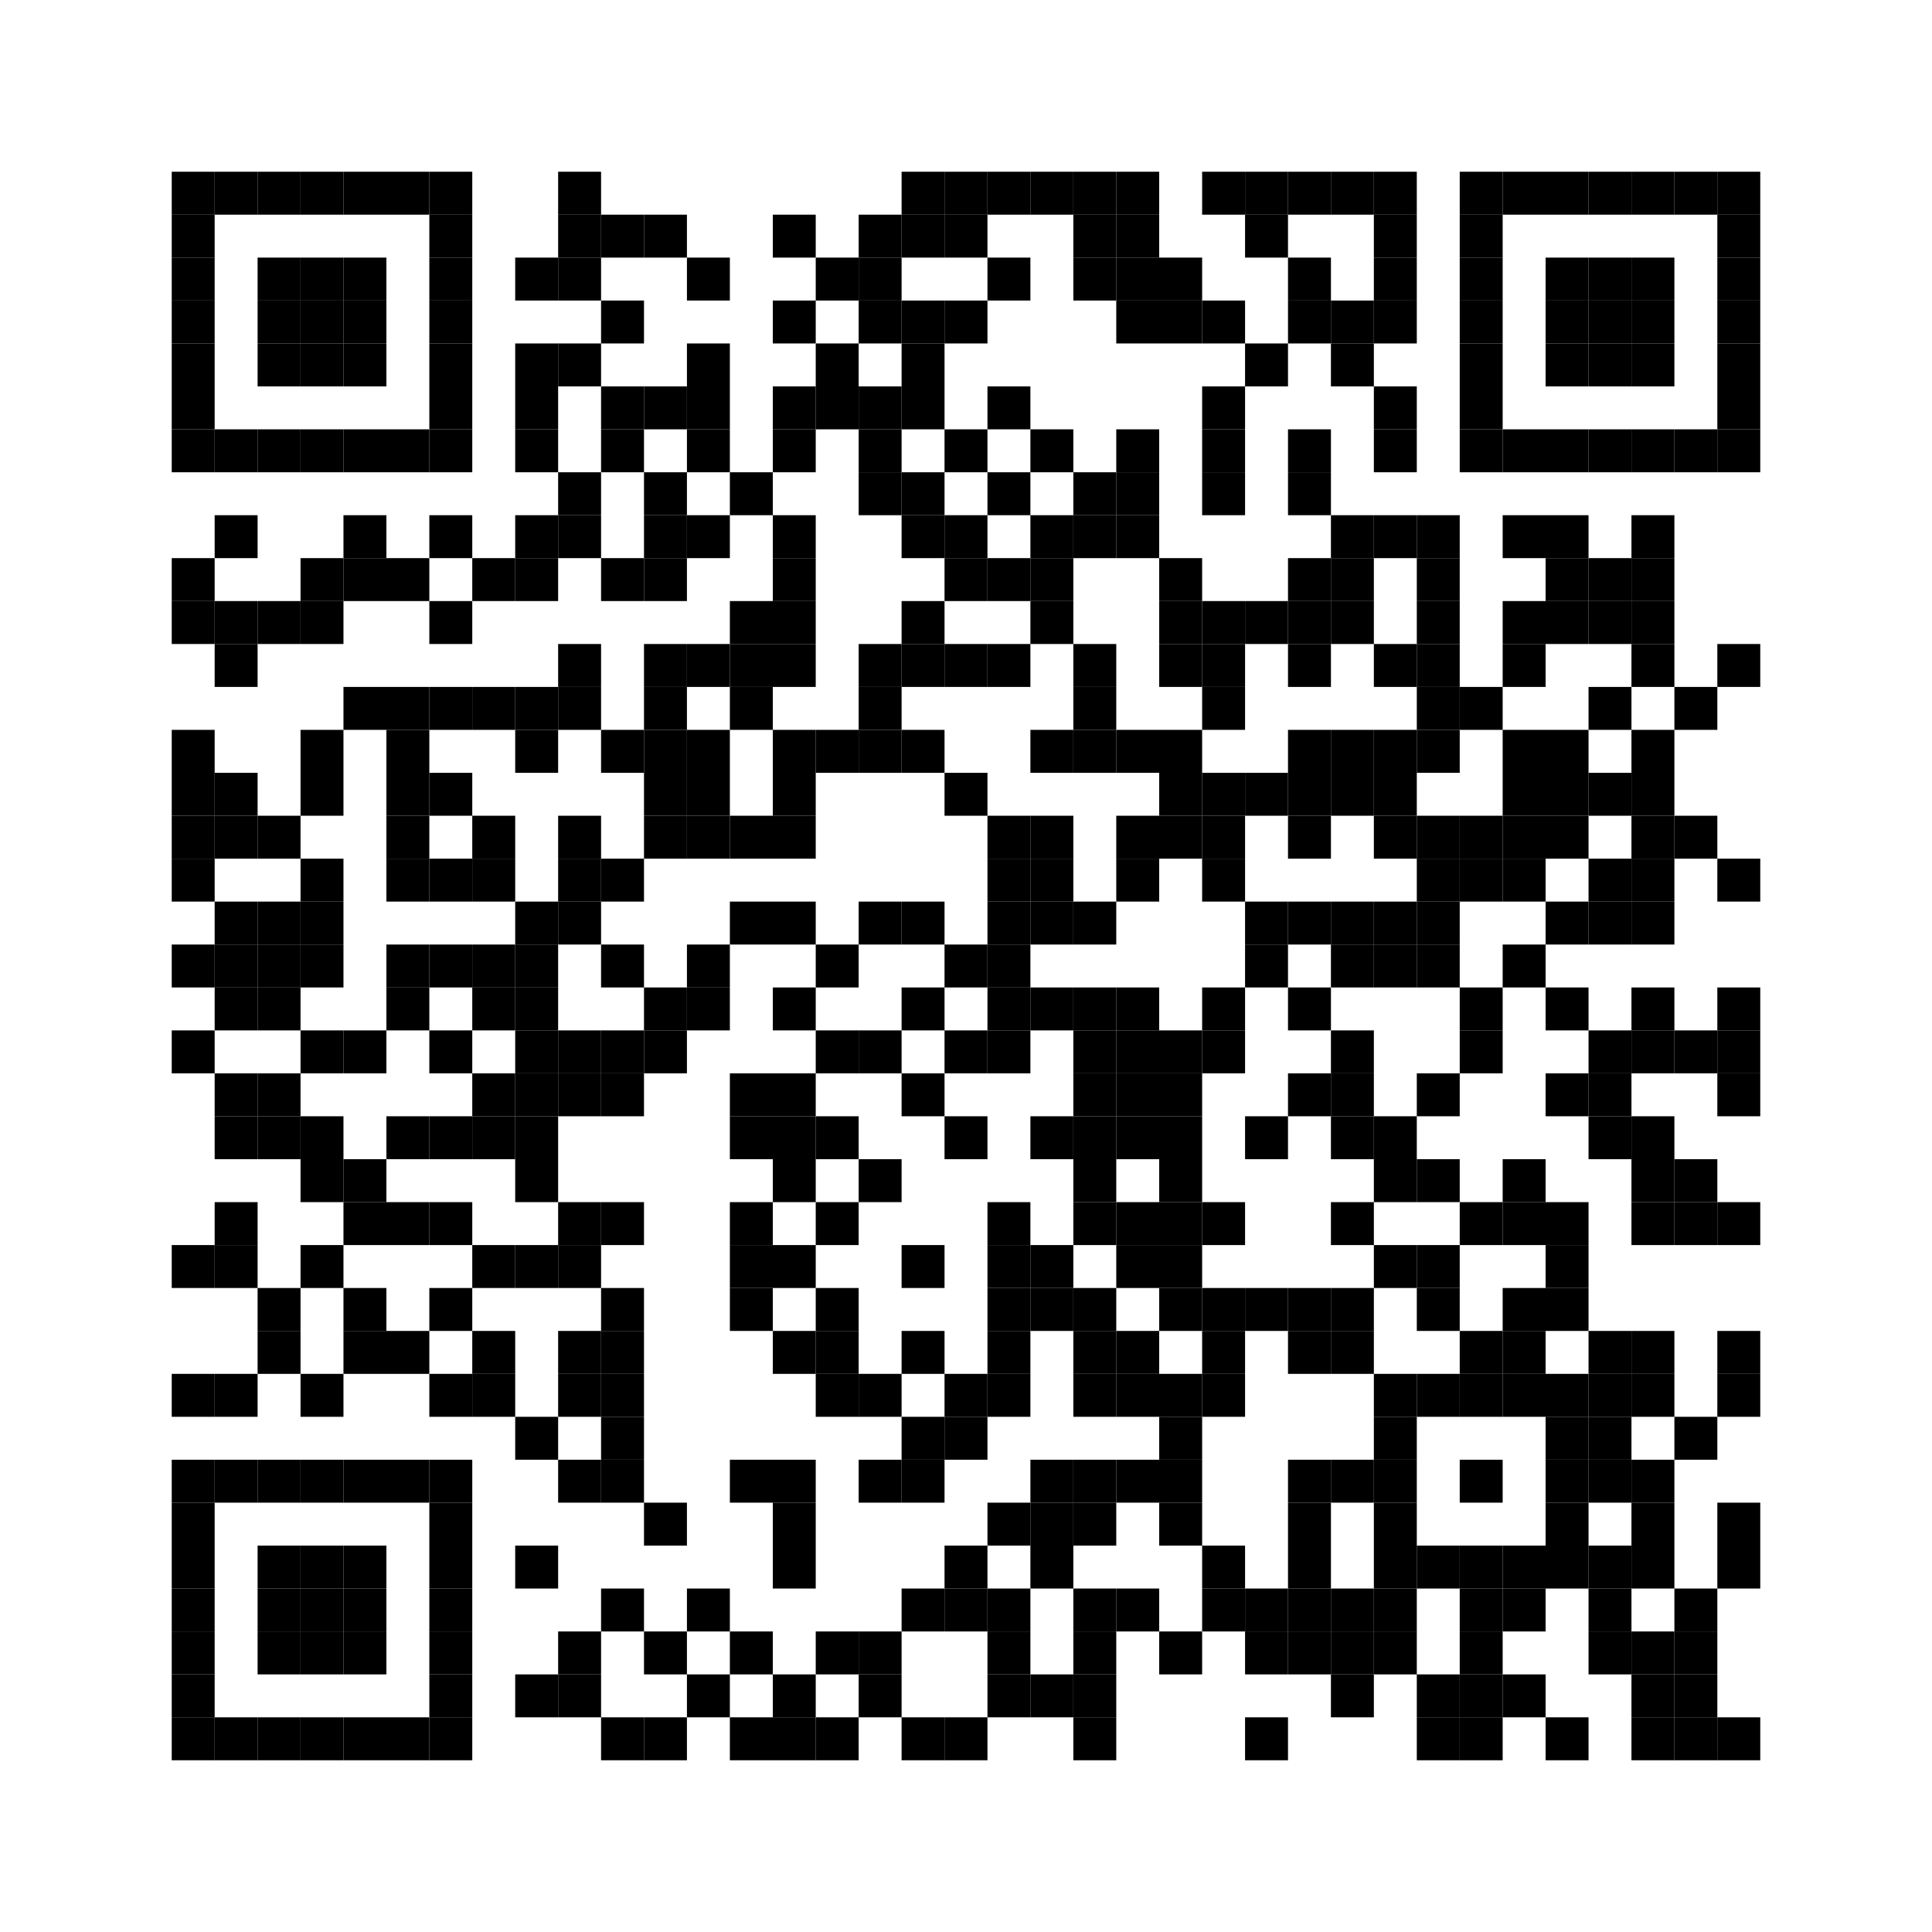<svg class="qr-code" xmlns:svg="http://www.w3.org/2000/svg" width="45mm" height="45mm" version="1.1" xmlns="http://www.w3.org/2000/svg"><rect x="4mm" y="4mm" width="1mm" height="1mm" /><rect x="5mm" y="4mm" width="1mm" height="1mm" /><rect x="6mm" y="4mm" width="1mm" height="1mm" /><rect x="7mm" y="4mm" width="1mm" height="1mm" /><rect x="8mm" y="4mm" width="1mm" height="1mm" /><rect x="9mm" y="4mm" width="1mm" height="1mm" /><rect x="10mm" y="4mm" width="1mm" height="1mm" /><rect x="13mm" y="4mm" width="1mm" height="1mm" /><rect x="21mm" y="4mm" width="1mm" height="1mm" /><rect x="22mm" y="4mm" width="1mm" height="1mm" /><rect x="23mm" y="4mm" width="1mm" height="1mm" /><rect x="24mm" y="4mm" width="1mm" height="1mm" /><rect x="25mm" y="4mm" width="1mm" height="1mm" /><rect x="26mm" y="4mm" width="1mm" height="1mm" /><rect x="28mm" y="4mm" width="1mm" height="1mm" /><rect x="29mm" y="4mm" width="1mm" height="1mm" /><rect x="30mm" y="4mm" width="1mm" height="1mm" /><rect x="31mm" y="4mm" width="1mm" height="1mm" /><rect x="32mm" y="4mm" width="1mm" height="1mm" /><rect x="34mm" y="4mm" width="1mm" height="1mm" /><rect x="35mm" y="4mm" width="1mm" height="1mm" /><rect x="36mm" y="4mm" width="1mm" height="1mm" /><rect x="37mm" y="4mm" width="1mm" height="1mm" /><rect x="38mm" y="4mm" width="1mm" height="1mm" /><rect x="39mm" y="4mm" width="1mm" height="1mm" /><rect x="40mm" y="4mm" width="1mm" height="1mm" /><rect x="4mm" y="5mm" width="1mm" height="1mm" /><rect x="10mm" y="5mm" width="1mm" height="1mm" /><rect x="13mm" y="5mm" width="1mm" height="1mm" /><rect x="14mm" y="5mm" width="1mm" height="1mm" /><rect x="15mm" y="5mm" width="1mm" height="1mm" /><rect x="18mm" y="5mm" width="1mm" height="1mm" /><rect x="20mm" y="5mm" width="1mm" height="1mm" /><rect x="21mm" y="5mm" width="1mm" height="1mm" /><rect x="22mm" y="5mm" width="1mm" height="1mm" /><rect x="25mm" y="5mm" width="1mm" height="1mm" /><rect x="26mm" y="5mm" width="1mm" height="1mm" /><rect x="29mm" y="5mm" width="1mm" height="1mm" /><rect x="32mm" y="5mm" width="1mm" height="1mm" /><rect x="34mm" y="5mm" width="1mm" height="1mm" /><rect x="40mm" y="5mm" width="1mm" height="1mm" /><rect x="4mm" y="6mm" width="1mm" height="1mm" /><rect x="6mm" y="6mm" width="1mm" height="1mm" /><rect x="7mm" y="6mm" width="1mm" height="1mm" /><rect x="8mm" y="6mm" width="1mm" height="1mm" /><rect x="10mm" y="6mm" width="1mm" height="1mm" /><rect x="12mm" y="6mm" width="1mm" height="1mm" /><rect x="13mm" y="6mm" width="1mm" height="1mm" /><rect x="16mm" y="6mm" width="1mm" height="1mm" /><rect x="19mm" y="6mm" width="1mm" height="1mm" /><rect x="20mm" y="6mm" width="1mm" height="1mm" /><rect x="23mm" y="6mm" width="1mm" height="1mm" /><rect x="25mm" y="6mm" width="1mm" height="1mm" /><rect x="26mm" y="6mm" width="1mm" height="1mm" /><rect x="27mm" y="6mm" width="1mm" height="1mm" /><rect x="30mm" y="6mm" width="1mm" height="1mm" /><rect x="32mm" y="6mm" width="1mm" height="1mm" /><rect x="34mm" y="6mm" width="1mm" height="1mm" /><rect x="36mm" y="6mm" width="1mm" height="1mm" /><rect x="37mm" y="6mm" width="1mm" height="1mm" /><rect x="38mm" y="6mm" width="1mm" height="1mm" /><rect x="40mm" y="6mm" width="1mm" height="1mm" /><rect x="4mm" y="7mm" width="1mm" height="1mm" /><rect x="6mm" y="7mm" width="1mm" height="1mm" /><rect x="7mm" y="7mm" width="1mm" height="1mm" /><rect x="8mm" y="7mm" width="1mm" height="1mm" /><rect x="10mm" y="7mm" width="1mm" height="1mm" /><rect x="14mm" y="7mm" width="1mm" height="1mm" /><rect x="18mm" y="7mm" width="1mm" height="1mm" /><rect x="20mm" y="7mm" width="1mm" height="1mm" /><rect x="21mm" y="7mm" width="1mm" height="1mm" /><rect x="22mm" y="7mm" width="1mm" height="1mm" /><rect x="26mm" y="7mm" width="1mm" height="1mm" /><rect x="27mm" y="7mm" width="1mm" height="1mm" /><rect x="28mm" y="7mm" width="1mm" height="1mm" /><rect x="30mm" y="7mm" width="1mm" height="1mm" /><rect x="31mm" y="7mm" width="1mm" height="1mm" /><rect x="32mm" y="7mm" width="1mm" height="1mm" /><rect x="34mm" y="7mm" width="1mm" height="1mm" /><rect x="36mm" y="7mm" width="1mm" height="1mm" /><rect x="37mm" y="7mm" width="1mm" height="1mm" /><rect x="38mm" y="7mm" width="1mm" height="1mm" /><rect x="40mm" y="7mm" width="1mm" height="1mm" /><rect x="4mm" y="8mm" width="1mm" height="1mm" /><rect x="6mm" y="8mm" width="1mm" height="1mm" /><rect x="7mm" y="8mm" width="1mm" height="1mm" /><rect x="8mm" y="8mm" width="1mm" height="1mm" /><rect x="10mm" y="8mm" width="1mm" height="1mm" /><rect x="12mm" y="8mm" width="1mm" height="1mm" /><rect x="13mm" y="8mm" width="1mm" height="1mm" /><rect x="16mm" y="8mm" width="1mm" height="1mm" /><rect x="19mm" y="8mm" width="1mm" height="1mm" /><rect x="21mm" y="8mm" width="1mm" height="1mm" /><rect x="29mm" y="8mm" width="1mm" height="1mm" /><rect x="31mm" y="8mm" width="1mm" height="1mm" /><rect x="34mm" y="8mm" width="1mm" height="1mm" /><rect x="36mm" y="8mm" width="1mm" height="1mm" /><rect x="37mm" y="8mm" width="1mm" height="1mm" /><rect x="38mm" y="8mm" width="1mm" height="1mm" /><rect x="40mm" y="8mm" width="1mm" height="1mm" /><rect x="4mm" y="9mm" width="1mm" height="1mm" /><rect x="10mm" y="9mm" width="1mm" height="1mm" /><rect x="12mm" y="9mm" width="1mm" height="1mm" /><rect x="14mm" y="9mm" width="1mm" height="1mm" /><rect x="15mm" y="9mm" width="1mm" height="1mm" /><rect x="16mm" y="9mm" width="1mm" height="1mm" /><rect x="18mm" y="9mm" width="1mm" height="1mm" /><rect x="19mm" y="9mm" width="1mm" height="1mm" /><rect x="20mm" y="9mm" width="1mm" height="1mm" /><rect x="21mm" y="9mm" width="1mm" height="1mm" /><rect x="23mm" y="9mm" width="1mm" height="1mm" /><rect x="28mm" y="9mm" width="1mm" height="1mm" /><rect x="32mm" y="9mm" width="1mm" height="1mm" /><rect x="34mm" y="9mm" width="1mm" height="1mm" /><rect x="40mm" y="9mm" width="1mm" height="1mm" /><rect x="4mm" y="10mm" width="1mm" height="1mm" /><rect x="5mm" y="10mm" width="1mm" height="1mm" /><rect x="6mm" y="10mm" width="1mm" height="1mm" /><rect x="7mm" y="10mm" width="1mm" height="1mm" /><rect x="8mm" y="10mm" width="1mm" height="1mm" /><rect x="9mm" y="10mm" width="1mm" height="1mm" /><rect x="10mm" y="10mm" width="1mm" height="1mm" /><rect x="12mm" y="10mm" width="1mm" height="1mm" /><rect x="14mm" y="10mm" width="1mm" height="1mm" /><rect x="16mm" y="10mm" width="1mm" height="1mm" /><rect x="18mm" y="10mm" width="1mm" height="1mm" /><rect x="20mm" y="10mm" width="1mm" height="1mm" /><rect x="22mm" y="10mm" width="1mm" height="1mm" /><rect x="24mm" y="10mm" width="1mm" height="1mm" /><rect x="26mm" y="10mm" width="1mm" height="1mm" /><rect x="28mm" y="10mm" width="1mm" height="1mm" /><rect x="30mm" y="10mm" width="1mm" height="1mm" /><rect x="32mm" y="10mm" width="1mm" height="1mm" /><rect x="34mm" y="10mm" width="1mm" height="1mm" /><rect x="35mm" y="10mm" width="1mm" height="1mm" /><rect x="36mm" y="10mm" width="1mm" height="1mm" /><rect x="37mm" y="10mm" width="1mm" height="1mm" /><rect x="38mm" y="10mm" width="1mm" height="1mm" /><rect x="39mm" y="10mm" width="1mm" height="1mm" /><rect x="40mm" y="10mm" width="1mm" height="1mm" /><rect x="13mm" y="11mm" width="1mm" height="1mm" /><rect x="15mm" y="11mm" width="1mm" height="1mm" /><rect x="17mm" y="11mm" width="1mm" height="1mm" /><rect x="20mm" y="11mm" width="1mm" height="1mm" /><rect x="21mm" y="11mm" width="1mm" height="1mm" /><rect x="23mm" y="11mm" width="1mm" height="1mm" /><rect x="25mm" y="11mm" width="1mm" height="1mm" /><rect x="26mm" y="11mm" width="1mm" height="1mm" /><rect x="28mm" y="11mm" width="1mm" height="1mm" /><rect x="30mm" y="11mm" width="1mm" height="1mm" /><rect x="5mm" y="12mm" width="1mm" height="1mm" /><rect x="8mm" y="12mm" width="1mm" height="1mm" /><rect x="10mm" y="12mm" width="1mm" height="1mm" /><rect x="12mm" y="12mm" width="1mm" height="1mm" /><rect x="13mm" y="12mm" width="1mm" height="1mm" /><rect x="15mm" y="12mm" width="1mm" height="1mm" /><rect x="16mm" y="12mm" width="1mm" height="1mm" /><rect x="18mm" y="12mm" width="1mm" height="1mm" /><rect x="21mm" y="12mm" width="1mm" height="1mm" /><rect x="22mm" y="12mm" width="1mm" height="1mm" /><rect x="24mm" y="12mm" width="1mm" height="1mm" /><rect x="25mm" y="12mm" width="1mm" height="1mm" /><rect x="26mm" y="12mm" width="1mm" height="1mm" /><rect x="31mm" y="12mm" width="1mm" height="1mm" /><rect x="32mm" y="12mm" width="1mm" height="1mm" /><rect x="33mm" y="12mm" width="1mm" height="1mm" /><rect x="35mm" y="12mm" width="1mm" height="1mm" /><rect x="36mm" y="12mm" width="1mm" height="1mm" /><rect x="38mm" y="12mm" width="1mm" height="1mm" /><rect x="4mm" y="13mm" width="1mm" height="1mm" /><rect x="7mm" y="13mm" width="1mm" height="1mm" /><rect x="8mm" y="13mm" width="1mm" height="1mm" /><rect x="9mm" y="13mm" width="1mm" height="1mm" /><rect x="11mm" y="13mm" width="1mm" height="1mm" /><rect x="12mm" y="13mm" width="1mm" height="1mm" /><rect x="14mm" y="13mm" width="1mm" height="1mm" /><rect x="15mm" y="13mm" width="1mm" height="1mm" /><rect x="18mm" y="13mm" width="1mm" height="1mm" /><rect x="22mm" y="13mm" width="1mm" height="1mm" /><rect x="23mm" y="13mm" width="1mm" height="1mm" /><rect x="24mm" y="13mm" width="1mm" height="1mm" /><rect x="27mm" y="13mm" width="1mm" height="1mm" /><rect x="30mm" y="13mm" width="1mm" height="1mm" /><rect x="31mm" y="13mm" width="1mm" height="1mm" /><rect x="33mm" y="13mm" width="1mm" height="1mm" /><rect x="36mm" y="13mm" width="1mm" height="1mm" /><rect x="37mm" y="13mm" width="1mm" height="1mm" /><rect x="38mm" y="13mm" width="1mm" height="1mm" /><rect x="4mm" y="14mm" width="1mm" height="1mm" /><rect x="5mm" y="14mm" width="1mm" height="1mm" /><rect x="6mm" y="14mm" width="1mm" height="1mm" /><rect x="7mm" y="14mm" width="1mm" height="1mm" /><rect x="10mm" y="14mm" width="1mm" height="1mm" /><rect x="17mm" y="14mm" width="1mm" height="1mm" /><rect x="18mm" y="14mm" width="1mm" height="1mm" /><rect x="21mm" y="14mm" width="1mm" height="1mm" /><rect x="24mm" y="14mm" width="1mm" height="1mm" /><rect x="27mm" y="14mm" width="1mm" height="1mm" /><rect x="28mm" y="14mm" width="1mm" height="1mm" /><rect x="29mm" y="14mm" width="1mm" height="1mm" /><rect x="30mm" y="14mm" width="1mm" height="1mm" /><rect x="31mm" y="14mm" width="1mm" height="1mm" /><rect x="33mm" y="14mm" width="1mm" height="1mm" /><rect x="35mm" y="14mm" width="1mm" height="1mm" /><rect x="36mm" y="14mm" width="1mm" height="1mm" /><rect x="37mm" y="14mm" width="1mm" height="1mm" /><rect x="38mm" y="14mm" width="1mm" height="1mm" /><rect x="5mm" y="15mm" width="1mm" height="1mm" /><rect x="13mm" y="15mm" width="1mm" height="1mm" /><rect x="15mm" y="15mm" width="1mm" height="1mm" /><rect x="16mm" y="15mm" width="1mm" height="1mm" /><rect x="17mm" y="15mm" width="1mm" height="1mm" /><rect x="18mm" y="15mm" width="1mm" height="1mm" /><rect x="20mm" y="15mm" width="1mm" height="1mm" /><rect x="21mm" y="15mm" width="1mm" height="1mm" /><rect x="22mm" y="15mm" width="1mm" height="1mm" /><rect x="23mm" y="15mm" width="1mm" height="1mm" /><rect x="25mm" y="15mm" width="1mm" height="1mm" /><rect x="27mm" y="15mm" width="1mm" height="1mm" /><rect x="28mm" y="15mm" width="1mm" height="1mm" /><rect x="30mm" y="15mm" width="1mm" height="1mm" /><rect x="32mm" y="15mm" width="1mm" height="1mm" /><rect x="33mm" y="15mm" width="1mm" height="1mm" /><rect x="35mm" y="15mm" width="1mm" height="1mm" /><rect x="38mm" y="15mm" width="1mm" height="1mm" /><rect x="40mm" y="15mm" width="1mm" height="1mm" /><rect x="8mm" y="16mm" width="1mm" height="1mm" /><rect x="9mm" y="16mm" width="1mm" height="1mm" /><rect x="10mm" y="16mm" width="1mm" height="1mm" /><rect x="11mm" y="16mm" width="1mm" height="1mm" /><rect x="12mm" y="16mm" width="1mm" height="1mm" /><rect x="13mm" y="16mm" width="1mm" height="1mm" /><rect x="15mm" y="16mm" width="1mm" height="1mm" /><rect x="17mm" y="16mm" width="1mm" height="1mm" /><rect x="20mm" y="16mm" width="1mm" height="1mm" /><rect x="25mm" y="16mm" width="1mm" height="1mm" /><rect x="28mm" y="16mm" width="1mm" height="1mm" /><rect x="33mm" y="16mm" width="1mm" height="1mm" /><rect x="34mm" y="16mm" width="1mm" height="1mm" /><rect x="37mm" y="16mm" width="1mm" height="1mm" /><rect x="39mm" y="16mm" width="1mm" height="1mm" /><rect x="4mm" y="17mm" width="1mm" height="1mm" /><rect x="7mm" y="17mm" width="1mm" height="1mm" /><rect x="9mm" y="17mm" width="1mm" height="1mm" /><rect x="12mm" y="17mm" width="1mm" height="1mm" /><rect x="14mm" y="17mm" width="1mm" height="1mm" /><rect x="15mm" y="17mm" width="1mm" height="1mm" /><rect x="16mm" y="17mm" width="1mm" height="1mm" /><rect x="18mm" y="17mm" width="1mm" height="1mm" /><rect x="19mm" y="17mm" width="1mm" height="1mm" /><rect x="20mm" y="17mm" width="1mm" height="1mm" /><rect x="21mm" y="17mm" width="1mm" height="1mm" /><rect x="24mm" y="17mm" width="1mm" height="1mm" /><rect x="25mm" y="17mm" width="1mm" height="1mm" /><rect x="26mm" y="17mm" width="1mm" height="1mm" /><rect x="27mm" y="17mm" width="1mm" height="1mm" /><rect x="30mm" y="17mm" width="1mm" height="1mm" /><rect x="31mm" y="17mm" width="1mm" height="1mm" /><rect x="32mm" y="17mm" width="1mm" height="1mm" /><rect x="33mm" y="17mm" width="1mm" height="1mm" /><rect x="35mm" y="17mm" width="1mm" height="1mm" /><rect x="36mm" y="17mm" width="1mm" height="1mm" /><rect x="38mm" y="17mm" width="1mm" height="1mm" /><rect x="4mm" y="18mm" width="1mm" height="1mm" /><rect x="5mm" y="18mm" width="1mm" height="1mm" /><rect x="7mm" y="18mm" width="1mm" height="1mm" /><rect x="9mm" y="18mm" width="1mm" height="1mm" /><rect x="10mm" y="18mm" width="1mm" height="1mm" /><rect x="15mm" y="18mm" width="1mm" height="1mm" /><rect x="16mm" y="18mm" width="1mm" height="1mm" /><rect x="18mm" y="18mm" width="1mm" height="1mm" /><rect x="22mm" y="18mm" width="1mm" height="1mm" /><rect x="27mm" y="18mm" width="1mm" height="1mm" /><rect x="28mm" y="18mm" width="1mm" height="1mm" /><rect x="29mm" y="18mm" width="1mm" height="1mm" /><rect x="30mm" y="18mm" width="1mm" height="1mm" /><rect x="31mm" y="18mm" width="1mm" height="1mm" /><rect x="32mm" y="18mm" width="1mm" height="1mm" /><rect x="35mm" y="18mm" width="1mm" height="1mm" /><rect x="36mm" y="18mm" width="1mm" height="1mm" /><rect x="37mm" y="18mm" width="1mm" height="1mm" /><rect x="38mm" y="18mm" width="1mm" height="1mm" /><rect x="4mm" y="19mm" width="1mm" height="1mm" /><rect x="5mm" y="19mm" width="1mm" height="1mm" /><rect x="6mm" y="19mm" width="1mm" height="1mm" /><rect x="9mm" y="19mm" width="1mm" height="1mm" /><rect x="11mm" y="19mm" width="1mm" height="1mm" /><rect x="13mm" y="19mm" width="1mm" height="1mm" /><rect x="15mm" y="19mm" width="1mm" height="1mm" /><rect x="16mm" y="19mm" width="1mm" height="1mm" /><rect x="17mm" y="19mm" width="1mm" height="1mm" /><rect x="18mm" y="19mm" width="1mm" height="1mm" /><rect x="23mm" y="19mm" width="1mm" height="1mm" /><rect x="24mm" y="19mm" width="1mm" height="1mm" /><rect x="26mm" y="19mm" width="1mm" height="1mm" /><rect x="27mm" y="19mm" width="1mm" height="1mm" /><rect x="28mm" y="19mm" width="1mm" height="1mm" /><rect x="30mm" y="19mm" width="1mm" height="1mm" /><rect x="32mm" y="19mm" width="1mm" height="1mm" /><rect x="33mm" y="19mm" width="1mm" height="1mm" /><rect x="34mm" y="19mm" width="1mm" height="1mm" /><rect x="35mm" y="19mm" width="1mm" height="1mm" /><rect x="36mm" y="19mm" width="1mm" height="1mm" /><rect x="38mm" y="19mm" width="1mm" height="1mm" /><rect x="39mm" y="19mm" width="1mm" height="1mm" /><rect x="4mm" y="20mm" width="1mm" height="1mm" /><rect x="7mm" y="20mm" width="1mm" height="1mm" /><rect x="9mm" y="20mm" width="1mm" height="1mm" /><rect x="10mm" y="20mm" width="1mm" height="1mm" /><rect x="11mm" y="20mm" width="1mm" height="1mm" /><rect x="13mm" y="20mm" width="1mm" height="1mm" /><rect x="14mm" y="20mm" width="1mm" height="1mm" /><rect x="23mm" y="20mm" width="1mm" height="1mm" /><rect x="24mm" y="20mm" width="1mm" height="1mm" /><rect x="26mm" y="20mm" width="1mm" height="1mm" /><rect x="28mm" y="20mm" width="1mm" height="1mm" /><rect x="33mm" y="20mm" width="1mm" height="1mm" /><rect x="34mm" y="20mm" width="1mm" height="1mm" /><rect x="35mm" y="20mm" width="1mm" height="1mm" /><rect x="37mm" y="20mm" width="1mm" height="1mm" /><rect x="38mm" y="20mm" width="1mm" height="1mm" /><rect x="40mm" y="20mm" width="1mm" height="1mm" /><rect x="5mm" y="21mm" width="1mm" height="1mm" /><rect x="6mm" y="21mm" width="1mm" height="1mm" /><rect x="7mm" y="21mm" width="1mm" height="1mm" /><rect x="12mm" y="21mm" width="1mm" height="1mm" /><rect x="13mm" y="21mm" width="1mm" height="1mm" /><rect x="17mm" y="21mm" width="1mm" height="1mm" /><rect x="18mm" y="21mm" width="1mm" height="1mm" /><rect x="20mm" y="21mm" width="1mm" height="1mm" /><rect x="21mm" y="21mm" width="1mm" height="1mm" /><rect x="23mm" y="21mm" width="1mm" height="1mm" /><rect x="24mm" y="21mm" width="1mm" height="1mm" /><rect x="25mm" y="21mm" width="1mm" height="1mm" /><rect x="29mm" y="21mm" width="1mm" height="1mm" /><rect x="30mm" y="21mm" width="1mm" height="1mm" /><rect x="31mm" y="21mm" width="1mm" height="1mm" /><rect x="32mm" y="21mm" width="1mm" height="1mm" /><rect x="33mm" y="21mm" width="1mm" height="1mm" /><rect x="36mm" y="21mm" width="1mm" height="1mm" /><rect x="37mm" y="21mm" width="1mm" height="1mm" /><rect x="38mm" y="21mm" width="1mm" height="1mm" /><rect x="4mm" y="22mm" width="1mm" height="1mm" /><rect x="5mm" y="22mm" width="1mm" height="1mm" /><rect x="6mm" y="22mm" width="1mm" height="1mm" /><rect x="7mm" y="22mm" width="1mm" height="1mm" /><rect x="9mm" y="22mm" width="1mm" height="1mm" /><rect x="10mm" y="22mm" width="1mm" height="1mm" /><rect x="11mm" y="22mm" width="1mm" height="1mm" /><rect x="12mm" y="22mm" width="1mm" height="1mm" /><rect x="14mm" y="22mm" width="1mm" height="1mm" /><rect x="16mm" y="22mm" width="1mm" height="1mm" /><rect x="19mm" y="22mm" width="1mm" height="1mm" /><rect x="22mm" y="22mm" width="1mm" height="1mm" /><rect x="23mm" y="22mm" width="1mm" height="1mm" /><rect x="29mm" y="22mm" width="1mm" height="1mm" /><rect x="31mm" y="22mm" width="1mm" height="1mm" /><rect x="32mm" y="22mm" width="1mm" height="1mm" /><rect x="33mm" y="22mm" width="1mm" height="1mm" /><rect x="35mm" y="22mm" width="1mm" height="1mm" /><rect x="5mm" y="23mm" width="1mm" height="1mm" /><rect x="6mm" y="23mm" width="1mm" height="1mm" /><rect x="9mm" y="23mm" width="1mm" height="1mm" /><rect x="11mm" y="23mm" width="1mm" height="1mm" /><rect x="12mm" y="23mm" width="1mm" height="1mm" /><rect x="15mm" y="23mm" width="1mm" height="1mm" /><rect x="16mm" y="23mm" width="1mm" height="1mm" /><rect x="18mm" y="23mm" width="1mm" height="1mm" /><rect x="21mm" y="23mm" width="1mm" height="1mm" /><rect x="23mm" y="23mm" width="1mm" height="1mm" /><rect x="24mm" y="23mm" width="1mm" height="1mm" /><rect x="25mm" y="23mm" width="1mm" height="1mm" /><rect x="26mm" y="23mm" width="1mm" height="1mm" /><rect x="28mm" y="23mm" width="1mm" height="1mm" /><rect x="30mm" y="23mm" width="1mm" height="1mm" /><rect x="34mm" y="23mm" width="1mm" height="1mm" /><rect x="36mm" y="23mm" width="1mm" height="1mm" /><rect x="38mm" y="23mm" width="1mm" height="1mm" /><rect x="40mm" y="23mm" width="1mm" height="1mm" /><rect x="4mm" y="24mm" width="1mm" height="1mm" /><rect x="7mm" y="24mm" width="1mm" height="1mm" /><rect x="8mm" y="24mm" width="1mm" height="1mm" /><rect x="10mm" y="24mm" width="1mm" height="1mm" /><rect x="12mm" y="24mm" width="1mm" height="1mm" /><rect x="13mm" y="24mm" width="1mm" height="1mm" /><rect x="14mm" y="24mm" width="1mm" height="1mm" /><rect x="15mm" y="24mm" width="1mm" height="1mm" /><rect x="19mm" y="24mm" width="1mm" height="1mm" /><rect x="20mm" y="24mm" width="1mm" height="1mm" /><rect x="22mm" y="24mm" width="1mm" height="1mm" /><rect x="23mm" y="24mm" width="1mm" height="1mm" /><rect x="25mm" y="24mm" width="1mm" height="1mm" /><rect x="26mm" y="24mm" width="1mm" height="1mm" /><rect x="27mm" y="24mm" width="1mm" height="1mm" /><rect x="28mm" y="24mm" width="1mm" height="1mm" /><rect x="31mm" y="24mm" width="1mm" height="1mm" /><rect x="34mm" y="24mm" width="1mm" height="1mm" /><rect x="37mm" y="24mm" width="1mm" height="1mm" /><rect x="38mm" y="24mm" width="1mm" height="1mm" /><rect x="39mm" y="24mm" width="1mm" height="1mm" /><rect x="40mm" y="24mm" width="1mm" height="1mm" /><rect x="5mm" y="25mm" width="1mm" height="1mm" /><rect x="6mm" y="25mm" width="1mm" height="1mm" /><rect x="11mm" y="25mm" width="1mm" height="1mm" /><rect x="12mm" y="25mm" width="1mm" height="1mm" /><rect x="13mm" y="25mm" width="1mm" height="1mm" /><rect x="14mm" y="25mm" width="1mm" height="1mm" /><rect x="17mm" y="25mm" width="1mm" height="1mm" /><rect x="18mm" y="25mm" width="1mm" height="1mm" /><rect x="21mm" y="25mm" width="1mm" height="1mm" /><rect x="25mm" y="25mm" width="1mm" height="1mm" /><rect x="26mm" y="25mm" width="1mm" height="1mm" /><rect x="27mm" y="25mm" width="1mm" height="1mm" /><rect x="30mm" y="25mm" width="1mm" height="1mm" /><rect x="31mm" y="25mm" width="1mm" height="1mm" /><rect x="33mm" y="25mm" width="1mm" height="1mm" /><rect x="36mm" y="25mm" width="1mm" height="1mm" /><rect x="37mm" y="25mm" width="1mm" height="1mm" /><rect x="40mm" y="25mm" width="1mm" height="1mm" /><rect x="5mm" y="26mm" width="1mm" height="1mm" /><rect x="6mm" y="26mm" width="1mm" height="1mm" /><rect x="7mm" y="26mm" width="1mm" height="1mm" /><rect x="9mm" y="26mm" width="1mm" height="1mm" /><rect x="10mm" y="26mm" width="1mm" height="1mm" /><rect x="11mm" y="26mm" width="1mm" height="1mm" /><rect x="12mm" y="26mm" width="1mm" height="1mm" /><rect x="17mm" y="26mm" width="1mm" height="1mm" /><rect x="18mm" y="26mm" width="1mm" height="1mm" /><rect x="19mm" y="26mm" width="1mm" height="1mm" /><rect x="22mm" y="26mm" width="1mm" height="1mm" /><rect x="24mm" y="26mm" width="1mm" height="1mm" /><rect x="25mm" y="26mm" width="1mm" height="1mm" /><rect x="26mm" y="26mm" width="1mm" height="1mm" /><rect x="27mm" y="26mm" width="1mm" height="1mm" /><rect x="29mm" y="26mm" width="1mm" height="1mm" /><rect x="31mm" y="26mm" width="1mm" height="1mm" /><rect x="32mm" y="26mm" width="1mm" height="1mm" /><rect x="37mm" y="26mm" width="1mm" height="1mm" /><rect x="38mm" y="26mm" width="1mm" height="1mm" /><rect x="7mm" y="27mm" width="1mm" height="1mm" /><rect x="8mm" y="27mm" width="1mm" height="1mm" /><rect x="12mm" y="27mm" width="1mm" height="1mm" /><rect x="18mm" y="27mm" width="1mm" height="1mm" /><rect x="20mm" y="27mm" width="1mm" height="1mm" /><rect x="25mm" y="27mm" width="1mm" height="1mm" /><rect x="27mm" y="27mm" width="1mm" height="1mm" /><rect x="32mm" y="27mm" width="1mm" height="1mm" /><rect x="33mm" y="27mm" width="1mm" height="1mm" /><rect x="35mm" y="27mm" width="1mm" height="1mm" /><rect x="38mm" y="27mm" width="1mm" height="1mm" /><rect x="39mm" y="27mm" width="1mm" height="1mm" /><rect x="5mm" y="28mm" width="1mm" height="1mm" /><rect x="8mm" y="28mm" width="1mm" height="1mm" /><rect x="9mm" y="28mm" width="1mm" height="1mm" /><rect x="10mm" y="28mm" width="1mm" height="1mm" /><rect x="13mm" y="28mm" width="1mm" height="1mm" /><rect x="14mm" y="28mm" width="1mm" height="1mm" /><rect x="17mm" y="28mm" width="1mm" height="1mm" /><rect x="19mm" y="28mm" width="1mm" height="1mm" /><rect x="23mm" y="28mm" width="1mm" height="1mm" /><rect x="25mm" y="28mm" width="1mm" height="1mm" /><rect x="26mm" y="28mm" width="1mm" height="1mm" /><rect x="27mm" y="28mm" width="1mm" height="1mm" /><rect x="28mm" y="28mm" width="1mm" height="1mm" /><rect x="31mm" y="28mm" width="1mm" height="1mm" /><rect x="34mm" y="28mm" width="1mm" height="1mm" /><rect x="35mm" y="28mm" width="1mm" height="1mm" /><rect x="36mm" y="28mm" width="1mm" height="1mm" /><rect x="38mm" y="28mm" width="1mm" height="1mm" /><rect x="39mm" y="28mm" width="1mm" height="1mm" /><rect x="40mm" y="28mm" width="1mm" height="1mm" /><rect x="4mm" y="29mm" width="1mm" height="1mm" /><rect x="5mm" y="29mm" width="1mm" height="1mm" /><rect x="7mm" y="29mm" width="1mm" height="1mm" /><rect x="11mm" y="29mm" width="1mm" height="1mm" /><rect x="12mm" y="29mm" width="1mm" height="1mm" /><rect x="13mm" y="29mm" width="1mm" height="1mm" /><rect x="17mm" y="29mm" width="1mm" height="1mm" /><rect x="18mm" y="29mm" width="1mm" height="1mm" /><rect x="21mm" y="29mm" width="1mm" height="1mm" /><rect x="23mm" y="29mm" width="1mm" height="1mm" /><rect x="24mm" y="29mm" width="1mm" height="1mm" /><rect x="26mm" y="29mm" width="1mm" height="1mm" /><rect x="27mm" y="29mm" width="1mm" height="1mm" /><rect x="32mm" y="29mm" width="1mm" height="1mm" /><rect x="33mm" y="29mm" width="1mm" height="1mm" /><rect x="36mm" y="29mm" width="1mm" height="1mm" /><rect x="6mm" y="30mm" width="1mm" height="1mm" /><rect x="8mm" y="30mm" width="1mm" height="1mm" /><rect x="10mm" y="30mm" width="1mm" height="1mm" /><rect x="14mm" y="30mm" width="1mm" height="1mm" /><rect x="17mm" y="30mm" width="1mm" height="1mm" /><rect x="19mm" y="30mm" width="1mm" height="1mm" /><rect x="23mm" y="30mm" width="1mm" height="1mm" /><rect x="24mm" y="30mm" width="1mm" height="1mm" /><rect x="25mm" y="30mm" width="1mm" height="1mm" /><rect x="27mm" y="30mm" width="1mm" height="1mm" /><rect x="28mm" y="30mm" width="1mm" height="1mm" /><rect x="29mm" y="30mm" width="1mm" height="1mm" /><rect x="30mm" y="30mm" width="1mm" height="1mm" /><rect x="31mm" y="30mm" width="1mm" height="1mm" /><rect x="33mm" y="30mm" width="1mm" height="1mm" /><rect x="35mm" y="30mm" width="1mm" height="1mm" /><rect x="36mm" y="30mm" width="1mm" height="1mm" /><rect x="6mm" y="31mm" width="1mm" height="1mm" /><rect x="8mm" y="31mm" width="1mm" height="1mm" /><rect x="9mm" y="31mm" width="1mm" height="1mm" /><rect x="11mm" y="31mm" width="1mm" height="1mm" /><rect x="13mm" y="31mm" width="1mm" height="1mm" /><rect x="14mm" y="31mm" width="1mm" height="1mm" /><rect x="18mm" y="31mm" width="1mm" height="1mm" /><rect x="19mm" y="31mm" width="1mm" height="1mm" /><rect x="21mm" y="31mm" width="1mm" height="1mm" /><rect x="23mm" y="31mm" width="1mm" height="1mm" /><rect x="25mm" y="31mm" width="1mm" height="1mm" /><rect x="26mm" y="31mm" width="1mm" height="1mm" /><rect x="28mm" y="31mm" width="1mm" height="1mm" /><rect x="30mm" y="31mm" width="1mm" height="1mm" /><rect x="31mm" y="31mm" width="1mm" height="1mm" /><rect x="34mm" y="31mm" width="1mm" height="1mm" /><rect x="35mm" y="31mm" width="1mm" height="1mm" /><rect x="37mm" y="31mm" width="1mm" height="1mm" /><rect x="38mm" y="31mm" width="1mm" height="1mm" /><rect x="40mm" y="31mm" width="1mm" height="1mm" /><rect x="4mm" y="32mm" width="1mm" height="1mm" /><rect x="5mm" y="32mm" width="1mm" height="1mm" /><rect x="7mm" y="32mm" width="1mm" height="1mm" /><rect x="10mm" y="32mm" width="1mm" height="1mm" /><rect x="11mm" y="32mm" width="1mm" height="1mm" /><rect x="13mm" y="32mm" width="1mm" height="1mm" /><rect x="14mm" y="32mm" width="1mm" height="1mm" /><rect x="19mm" y="32mm" width="1mm" height="1mm" /><rect x="20mm" y="32mm" width="1mm" height="1mm" /><rect x="22mm" y="32mm" width="1mm" height="1mm" /><rect x="23mm" y="32mm" width="1mm" height="1mm" /><rect x="25mm" y="32mm" width="1mm" height="1mm" /><rect x="26mm" y="32mm" width="1mm" height="1mm" /><rect x="27mm" y="32mm" width="1mm" height="1mm" /><rect x="28mm" y="32mm" width="1mm" height="1mm" /><rect x="32mm" y="32mm" width="1mm" height="1mm" /><rect x="33mm" y="32mm" width="1mm" height="1mm" /><rect x="34mm" y="32mm" width="1mm" height="1mm" /><rect x="35mm" y="32mm" width="1mm" height="1mm" /><rect x="36mm" y="32mm" width="1mm" height="1mm" /><rect x="37mm" y="32mm" width="1mm" height="1mm" /><rect x="38mm" y="32mm" width="1mm" height="1mm" /><rect x="40mm" y="32mm" width="1mm" height="1mm" /><rect x="12mm" y="33mm" width="1mm" height="1mm" /><rect x="14mm" y="33mm" width="1mm" height="1mm" /><rect x="21mm" y="33mm" width="1mm" height="1mm" /><rect x="22mm" y="33mm" width="1mm" height="1mm" /><rect x="27mm" y="33mm" width="1mm" height="1mm" /><rect x="32mm" y="33mm" width="1mm" height="1mm" /><rect x="36mm" y="33mm" width="1mm" height="1mm" /><rect x="37mm" y="33mm" width="1mm" height="1mm" /><rect x="39mm" y="33mm" width="1mm" height="1mm" /><rect x="4mm" y="34mm" width="1mm" height="1mm" /><rect x="5mm" y="34mm" width="1mm" height="1mm" /><rect x="6mm" y="34mm" width="1mm" height="1mm" /><rect x="7mm" y="34mm" width="1mm" height="1mm" /><rect x="8mm" y="34mm" width="1mm" height="1mm" /><rect x="9mm" y="34mm" width="1mm" height="1mm" /><rect x="10mm" y="34mm" width="1mm" height="1mm" /><rect x="13mm" y="34mm" width="1mm" height="1mm" /><rect x="14mm" y="34mm" width="1mm" height="1mm" /><rect x="17mm" y="34mm" width="1mm" height="1mm" /><rect x="18mm" y="34mm" width="1mm" height="1mm" /><rect x="20mm" y="34mm" width="1mm" height="1mm" /><rect x="21mm" y="34mm" width="1mm" height="1mm" /><rect x="24mm" y="34mm" width="1mm" height="1mm" /><rect x="25mm" y="34mm" width="1mm" height="1mm" /><rect x="26mm" y="34mm" width="1mm" height="1mm" /><rect x="27mm" y="34mm" width="1mm" height="1mm" /><rect x="30mm" y="34mm" width="1mm" height="1mm" /><rect x="31mm" y="34mm" width="1mm" height="1mm" /><rect x="32mm" y="34mm" width="1mm" height="1mm" /><rect x="34mm" y="34mm" width="1mm" height="1mm" /><rect x="36mm" y="34mm" width="1mm" height="1mm" /><rect x="37mm" y="34mm" width="1mm" height="1mm" /><rect x="38mm" y="34mm" width="1mm" height="1mm" /><rect x="4mm" y="35mm" width="1mm" height="1mm" /><rect x="10mm" y="35mm" width="1mm" height="1mm" /><rect x="15mm" y="35mm" width="1mm" height="1mm" /><rect x="18mm" y="35mm" width="1mm" height="1mm" /><rect x="23mm" y="35mm" width="1mm" height="1mm" /><rect x="24mm" y="35mm" width="1mm" height="1mm" /><rect x="25mm" y="35mm" width="1mm" height="1mm" /><rect x="27mm" y="35mm" width="1mm" height="1mm" /><rect x="30mm" y="35mm" width="1mm" height="1mm" /><rect x="32mm" y="35mm" width="1mm" height="1mm" /><rect x="36mm" y="35mm" width="1mm" height="1mm" /><rect x="38mm" y="35mm" width="1mm" height="1mm" /><rect x="40mm" y="35mm" width="1mm" height="1mm" /><rect x="4mm" y="36mm" width="1mm" height="1mm" /><rect x="6mm" y="36mm" width="1mm" height="1mm" /><rect x="7mm" y="36mm" width="1mm" height="1mm" /><rect x="8mm" y="36mm" width="1mm" height="1mm" /><rect x="10mm" y="36mm" width="1mm" height="1mm" /><rect x="12mm" y="36mm" width="1mm" height="1mm" /><rect x="18mm" y="36mm" width="1mm" height="1mm" /><rect x="22mm" y="36mm" width="1mm" height="1mm" /><rect x="24mm" y="36mm" width="1mm" height="1mm" /><rect x="28mm" y="36mm" width="1mm" height="1mm" /><rect x="30mm" y="36mm" width="1mm" height="1mm" /><rect x="32mm" y="36mm" width="1mm" height="1mm" /><rect x="33mm" y="36mm" width="1mm" height="1mm" /><rect x="34mm" y="36mm" width="1mm" height="1mm" /><rect x="35mm" y="36mm" width="1mm" height="1mm" /><rect x="36mm" y="36mm" width="1mm" height="1mm" /><rect x="37mm" y="36mm" width="1mm" height="1mm" /><rect x="38mm" y="36mm" width="1mm" height="1mm" /><rect x="40mm" y="36mm" width="1mm" height="1mm" /><rect x="4mm" y="37mm" width="1mm" height="1mm" /><rect x="6mm" y="37mm" width="1mm" height="1mm" /><rect x="7mm" y="37mm" width="1mm" height="1mm" /><rect x="8mm" y="37mm" width="1mm" height="1mm" /><rect x="10mm" y="37mm" width="1mm" height="1mm" /><rect x="14mm" y="37mm" width="1mm" height="1mm" /><rect x="16mm" y="37mm" width="1mm" height="1mm" /><rect x="21mm" y="37mm" width="1mm" height="1mm" /><rect x="22mm" y="37mm" width="1mm" height="1mm" /><rect x="23mm" y="37mm" width="1mm" height="1mm" /><rect x="25mm" y="37mm" width="1mm" height="1mm" /><rect x="26mm" y="37mm" width="1mm" height="1mm" /><rect x="28mm" y="37mm" width="1mm" height="1mm" /><rect x="29mm" y="37mm" width="1mm" height="1mm" /><rect x="30mm" y="37mm" width="1mm" height="1mm" /><rect x="31mm" y="37mm" width="1mm" height="1mm" /><rect x="32mm" y="37mm" width="1mm" height="1mm" /><rect x="34mm" y="37mm" width="1mm" height="1mm" /><rect x="35mm" y="37mm" width="1mm" height="1mm" /><rect x="37mm" y="37mm" width="1mm" height="1mm" /><rect x="39mm" y="37mm" width="1mm" height="1mm" /><rect x="4mm" y="38mm" width="1mm" height="1mm" /><rect x="6mm" y="38mm" width="1mm" height="1mm" /><rect x="7mm" y="38mm" width="1mm" height="1mm" /><rect x="8mm" y="38mm" width="1mm" height="1mm" /><rect x="10mm" y="38mm" width="1mm" height="1mm" /><rect x="13mm" y="38mm" width="1mm" height="1mm" /><rect x="15mm" y="38mm" width="1mm" height="1mm" /><rect x="17mm" y="38mm" width="1mm" height="1mm" /><rect x="19mm" y="38mm" width="1mm" height="1mm" /><rect x="20mm" y="38mm" width="1mm" height="1mm" /><rect x="23mm" y="38mm" width="1mm" height="1mm" /><rect x="25mm" y="38mm" width="1mm" height="1mm" /><rect x="27mm" y="38mm" width="1mm" height="1mm" /><rect x="29mm" y="38mm" width="1mm" height="1mm" /><rect x="30mm" y="38mm" width="1mm" height="1mm" /><rect x="31mm" y="38mm" width="1mm" height="1mm" /><rect x="32mm" y="38mm" width="1mm" height="1mm" /><rect x="34mm" y="38mm" width="1mm" height="1mm" /><rect x="37mm" y="38mm" width="1mm" height="1mm" /><rect x="38mm" y="38mm" width="1mm" height="1mm" /><rect x="39mm" y="38mm" width="1mm" height="1mm" /><rect x="4mm" y="39mm" width="1mm" height="1mm" /><rect x="10mm" y="39mm" width="1mm" height="1mm" /><rect x="12mm" y="39mm" width="1mm" height="1mm" /><rect x="13mm" y="39mm" width="1mm" height="1mm" /><rect x="16mm" y="39mm" width="1mm" height="1mm" /><rect x="18mm" y="39mm" width="1mm" height="1mm" /><rect x="20mm" y="39mm" width="1mm" height="1mm" /><rect x="23mm" y="39mm" width="1mm" height="1mm" /><rect x="24mm" y="39mm" width="1mm" height="1mm" /><rect x="25mm" y="39mm" width="1mm" height="1mm" /><rect x="31mm" y="39mm" width="1mm" height="1mm" /><rect x="33mm" y="39mm" width="1mm" height="1mm" /><rect x="34mm" y="39mm" width="1mm" height="1mm" /><rect x="35mm" y="39mm" width="1mm" height="1mm" /><rect x="38mm" y="39mm" width="1mm" height="1mm" /><rect x="39mm" y="39mm" width="1mm" height="1mm" /><rect x="4mm" y="40mm" width="1mm" height="1mm" /><rect x="5mm" y="40mm" width="1mm" height="1mm" /><rect x="6mm" y="40mm" width="1mm" height="1mm" /><rect x="7mm" y="40mm" width="1mm" height="1mm" /><rect x="8mm" y="40mm" width="1mm" height="1mm" /><rect x="9mm" y="40mm" width="1mm" height="1mm" /><rect x="10mm" y="40mm" width="1mm" height="1mm" /><rect x="14mm" y="40mm" width="1mm" height="1mm" /><rect x="15mm" y="40mm" width="1mm" height="1mm" /><rect x="17mm" y="40mm" width="1mm" height="1mm" /><rect x="18mm" y="40mm" width="1mm" height="1mm" /><rect x="19mm" y="40mm" width="1mm" height="1mm" /><rect x="21mm" y="40mm" width="1mm" height="1mm" /><rect x="22mm" y="40mm" width="1mm" height="1mm" /><rect x="25mm" y="40mm" width="1mm" height="1mm" /><rect x="29mm" y="40mm" width="1mm" height="1mm" /><rect x="33mm" y="40mm" width="1mm" height="1mm" /><rect x="34mm" y="40mm" width="1mm" height="1mm" /><rect x="36mm" y="40mm" width="1mm" height="1mm" /><rect x="38mm" y="40mm" width="1mm" height="1mm" /><rect x="39mm" y="40mm" width="1mm" height="1mm" /><rect x="40mm" y="40mm" width="1mm" height="1mm" /></svg>